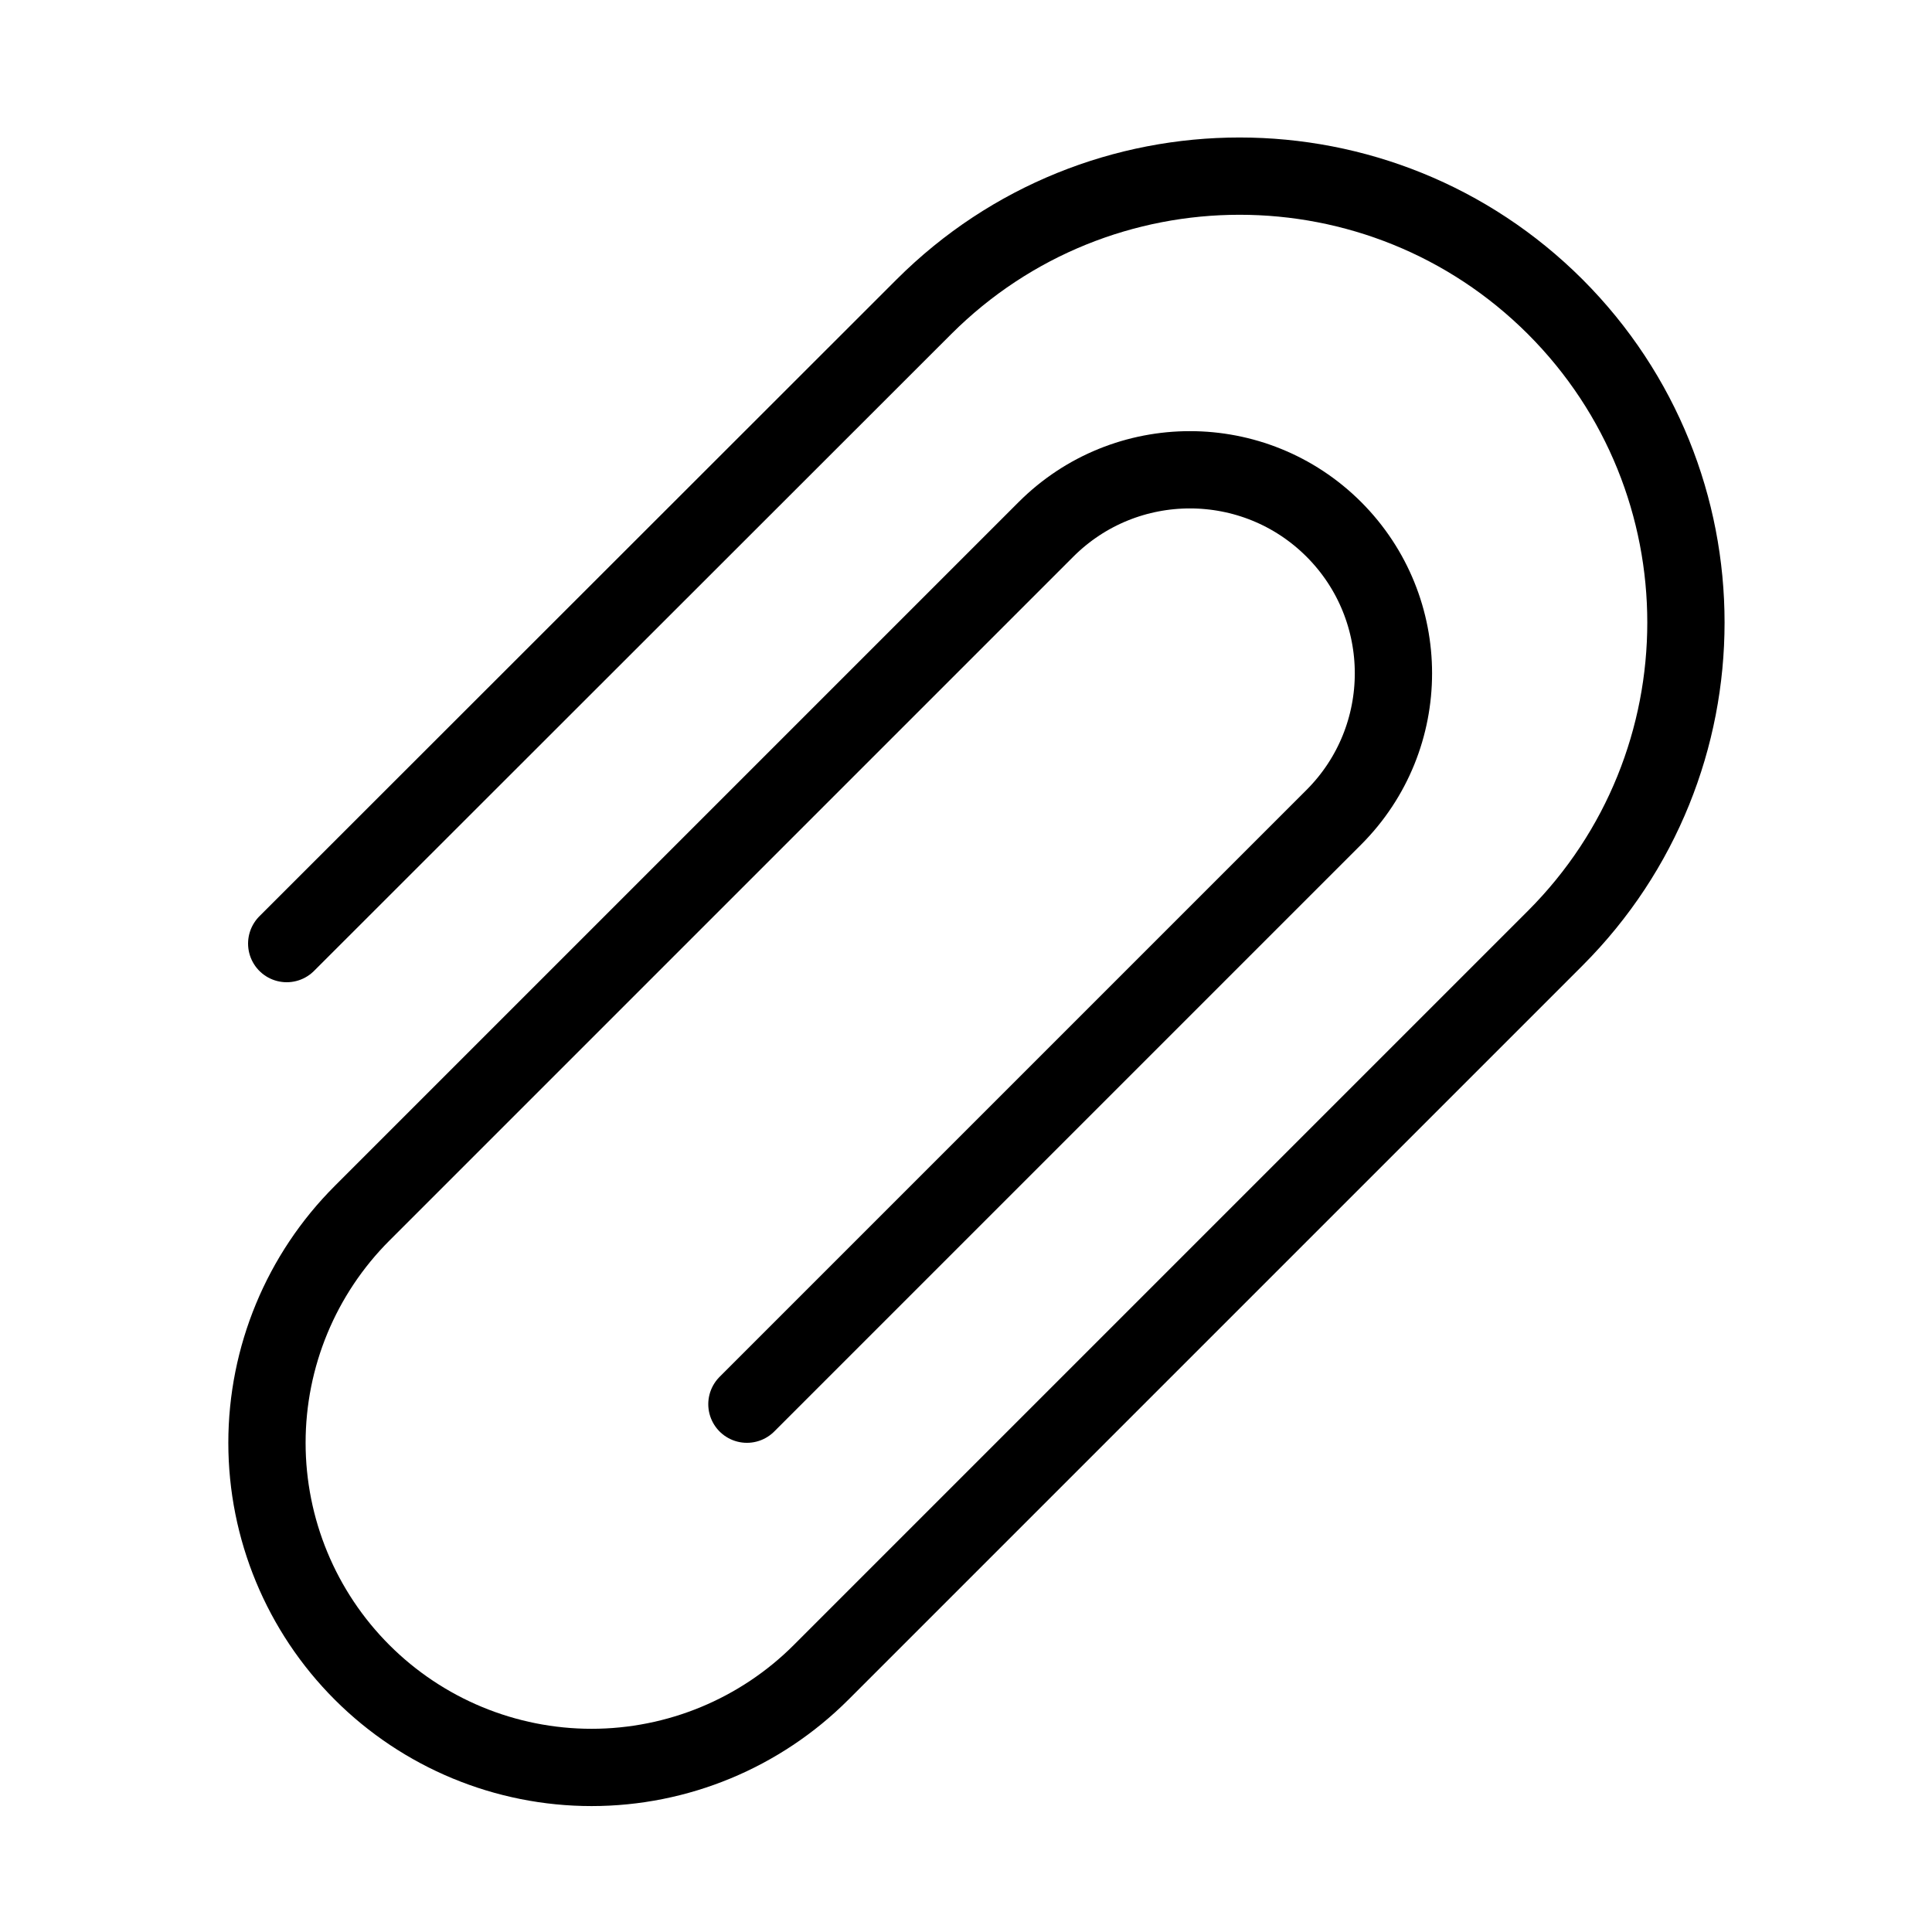 <?xml version="1.0" encoding="UTF-8"?>
<svg width="50px" height="50px" viewBox="0 0 50 50" version="1.1" xmlns="http://www.w3.org/2000/svg" xmlns:xlink="http://www.w3.org/1999/xlink">
    <!-- Generator: Sketch 55.2 (78181) - https://sketchapp.com -->
    <title>attach-file</title>
    <desc>Created with Sketch.</desc>
    <g id="attach-file" stroke="none" stroke-width="1" fill="none" fill-rule="evenodd" stroke-linecap="round" stroke-linejoin="round">
        <g id="page-inbox-attach" transform="translate(25, 25) scale(-1, 1) translate(-25, -25) translate(6, 4)" stroke="#000000" stroke-width="2">
            <path d="M36.58,20.42 L20.09,3.94 C15.576,-0.569 8.264,-0.569 3.75,3.94 L3.75,3.94 C-0.759,8.454 -0.759,15.766 3.75,20.28 L22.75,39.28 C24.325,40.855 26.462,41.741 28.69,41.741 C30.918,41.741 33.055,40.855 34.63,39.28 L34.63,39.28 C36.205,37.705 37.091,35.568 37.091,33.34 C37.091,31.112 36.205,28.975 34.63,27.4 L16.93,9.7 C14.872,7.644 11.538,7.644 9.48,9.7 L9.48,9.7 C7.424,11.758 7.424,15.092 9.48,17.15 L24.67,32.34" id="Path"></path>
        </g>
    </g>
</svg>